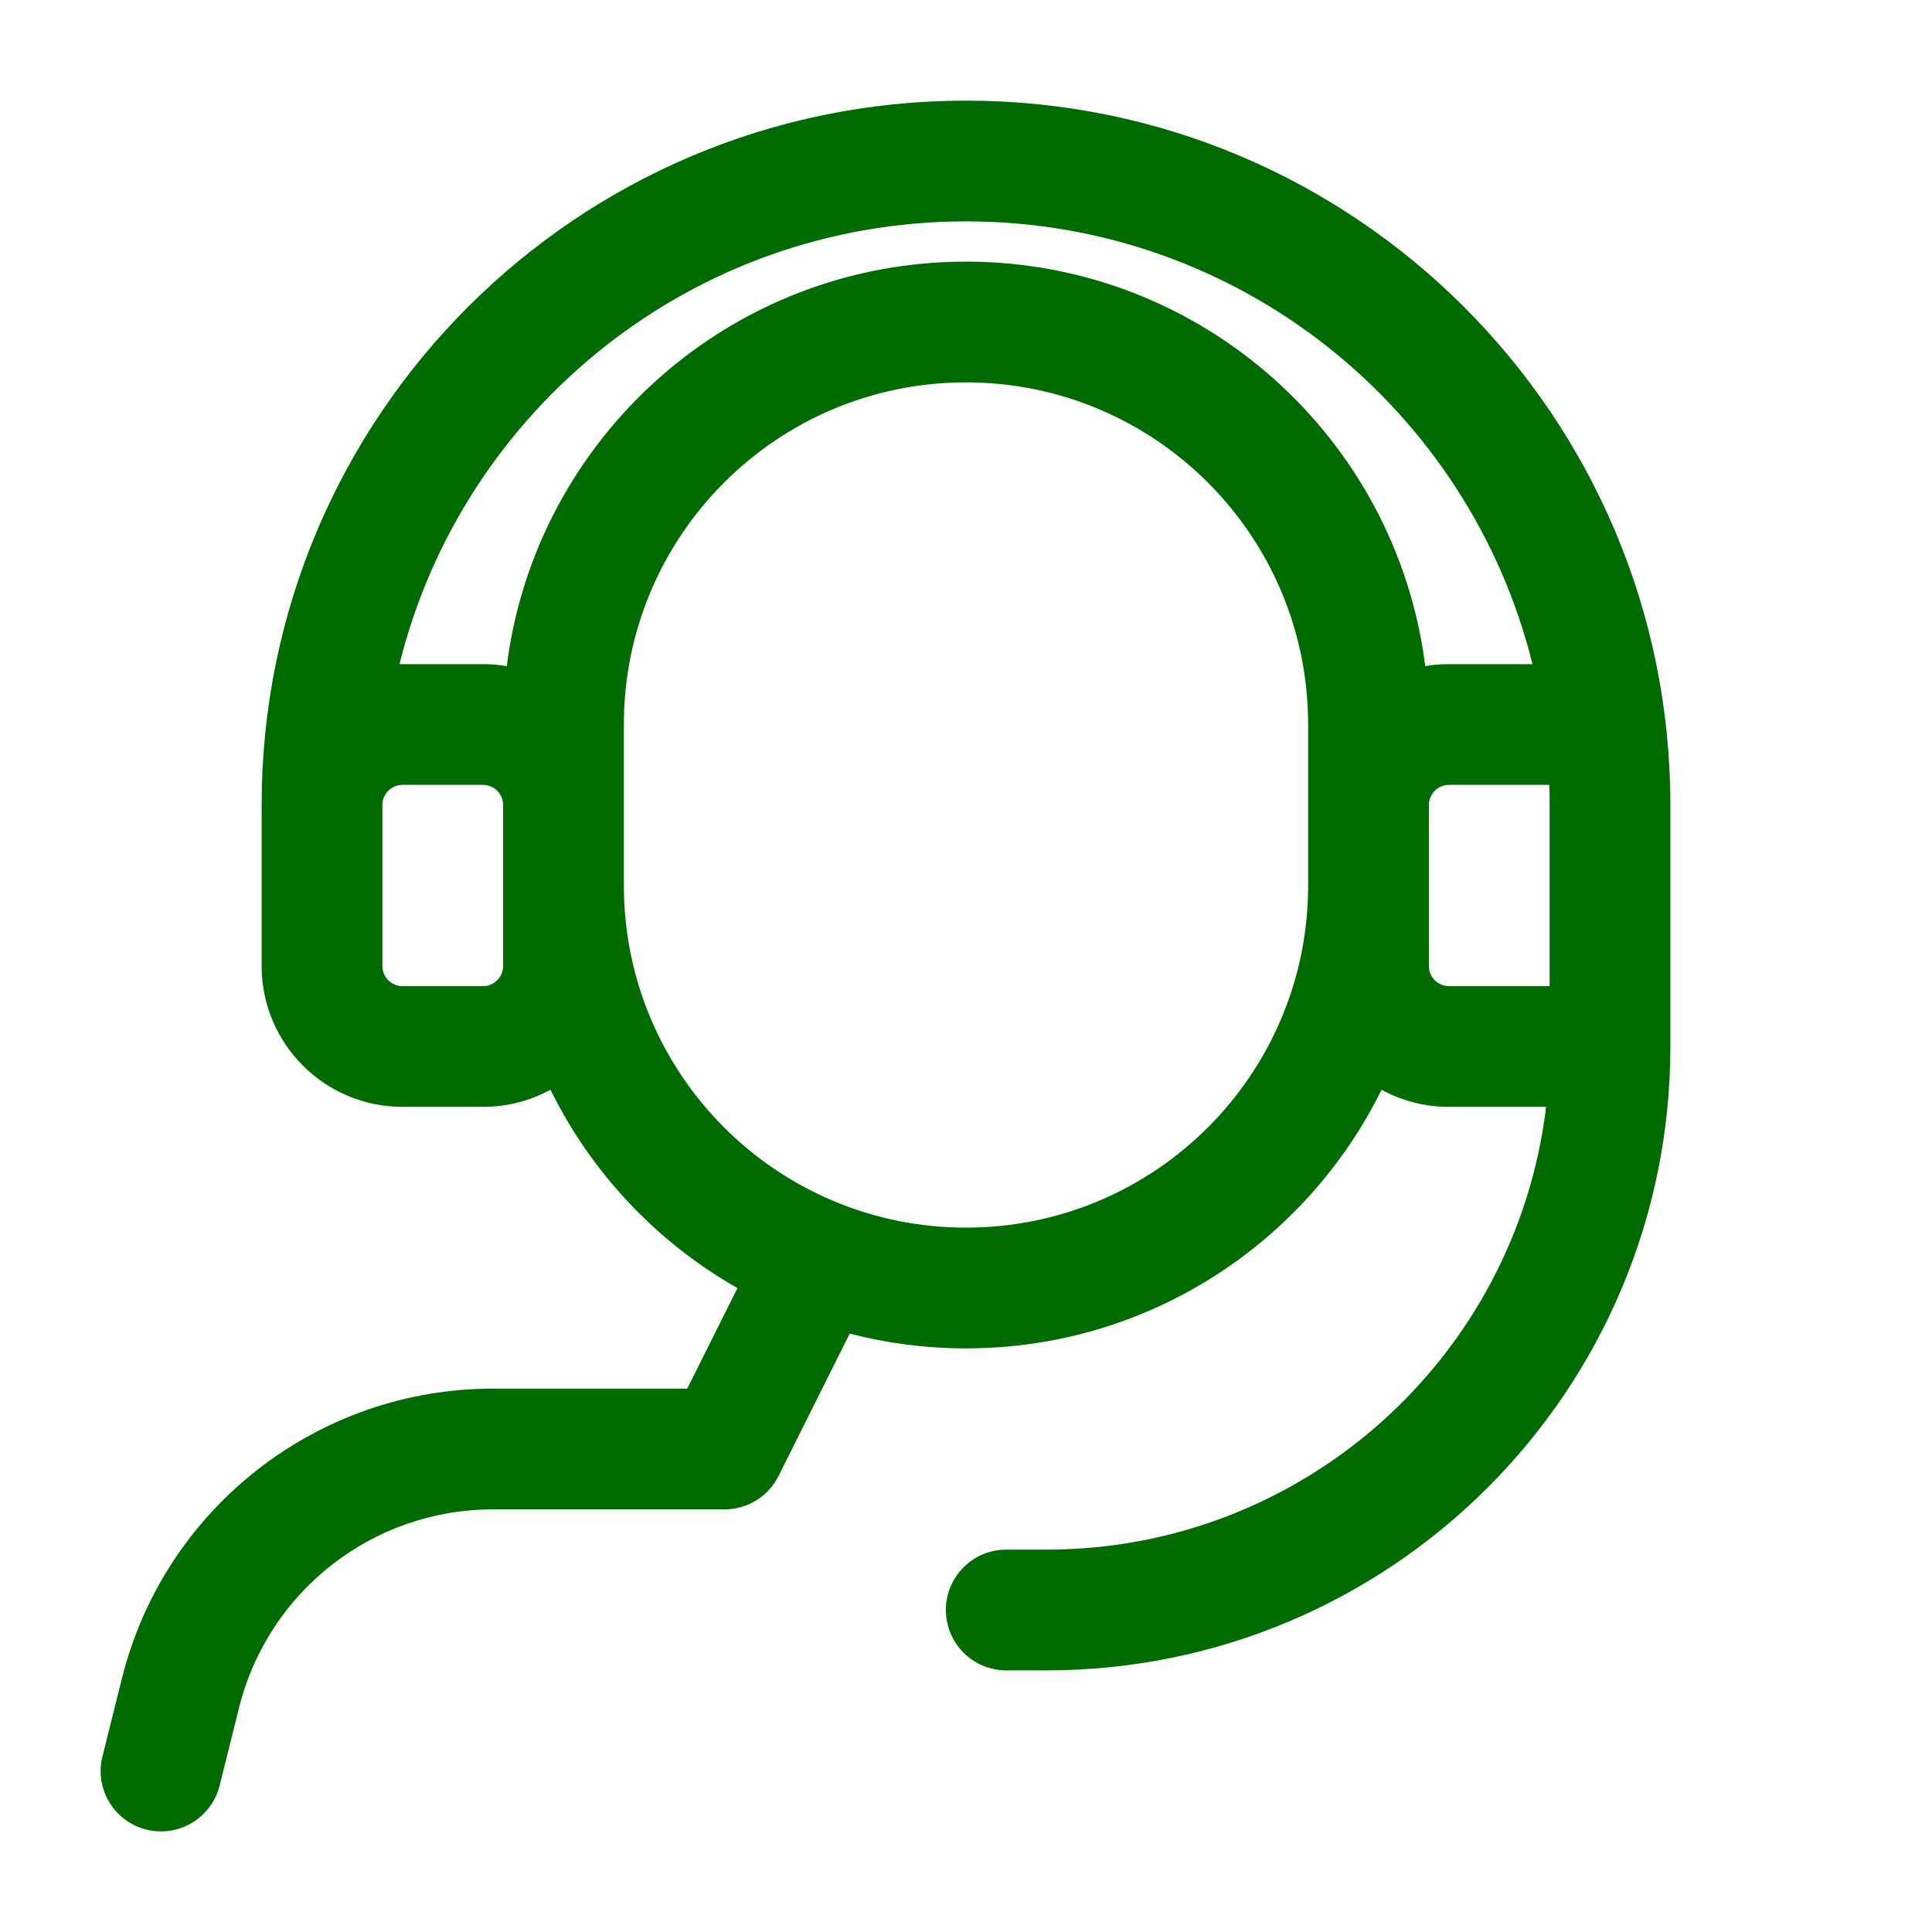 <svg width="24" height="24" viewBox="0 0 24 24" fill="none" xmlns="http://www.w3.org/2000/svg">
<path fill-rule="evenodd" clip-rule="evenodd" d="M4.963 8.25C5.745 5.092 8.599 2.75 12 2.75C15.401 2.75 18.255 5.091 19.037 8.25H18C17.899 8.25 17.801 8.258 17.705 8.275C17.348 5.442 14.93 3.25 12 3.25C9.07 3.25 6.652 5.442 6.295 8.275C6.199 8.258 6.101 8.25 6 8.25H5C4.987 8.25 4.975 8.25 4.963 8.25ZM6.25 10C6.25 9.862 6.138 9.75 6 9.75H5C4.862 9.75 4.75 9.862 4.75 10V12C4.75 12.138 4.862 12.25 5 12.25H6C6.138 12.25 6.25 12.138 6.25 12V11V10ZM6.838 13.537C6.589 13.673 6.304 13.75 6 13.75H5C4.034 13.75 3.25 12.966 3.25 12V10C3.25 5.168 7.168 1.25 12 1.25C16.832 1.25 20.75 5.168 20.75 10V13C20.75 17.28 17.28 20.75 13 20.75H12.5C12.086 20.75 11.75 20.414 11.75 20C11.75 19.586 12.086 19.25 12.5 19.25H13C16.198 19.25 18.835 16.848 19.206 13.75H18C17.696 13.75 17.411 13.673 17.162 13.537C16.224 15.44 14.265 16.75 12 16.75C11.501 16.75 11.017 16.686 10.555 16.567L9.677 18.324C9.666 18.346 9.655 18.367 9.642 18.388C9.536 18.565 9.365 18.684 9.175 18.729C9.111 18.745 9.044 18.752 8.977 18.75H6.123C4.632 18.75 3.332 19.765 2.97 21.212L2.728 22.182C2.627 22.584 2.22 22.828 1.818 22.728C1.416 22.627 1.172 22.22 1.273 21.818L1.515 20.848C2.044 18.733 3.944 17.25 6.123 17.25H8.537L9.161 16.001C8.161 15.433 7.348 14.572 6.838 13.537ZM7.75 11C7.75 13.347 9.653 15.25 12 15.25C14.347 15.25 16.25 13.347 16.25 11V10V9C16.25 6.653 14.347 4.75 12 4.75C9.653 4.75 7.75 6.653 7.75 9V10V11ZM17.75 11V12C17.75 12.138 17.862 12.25 18 12.25H19.25V10C19.25 9.916 19.249 9.833 19.246 9.75H18C17.862 9.75 17.75 9.862 17.75 10V11Z" fill="#006B00"/>
</svg>
